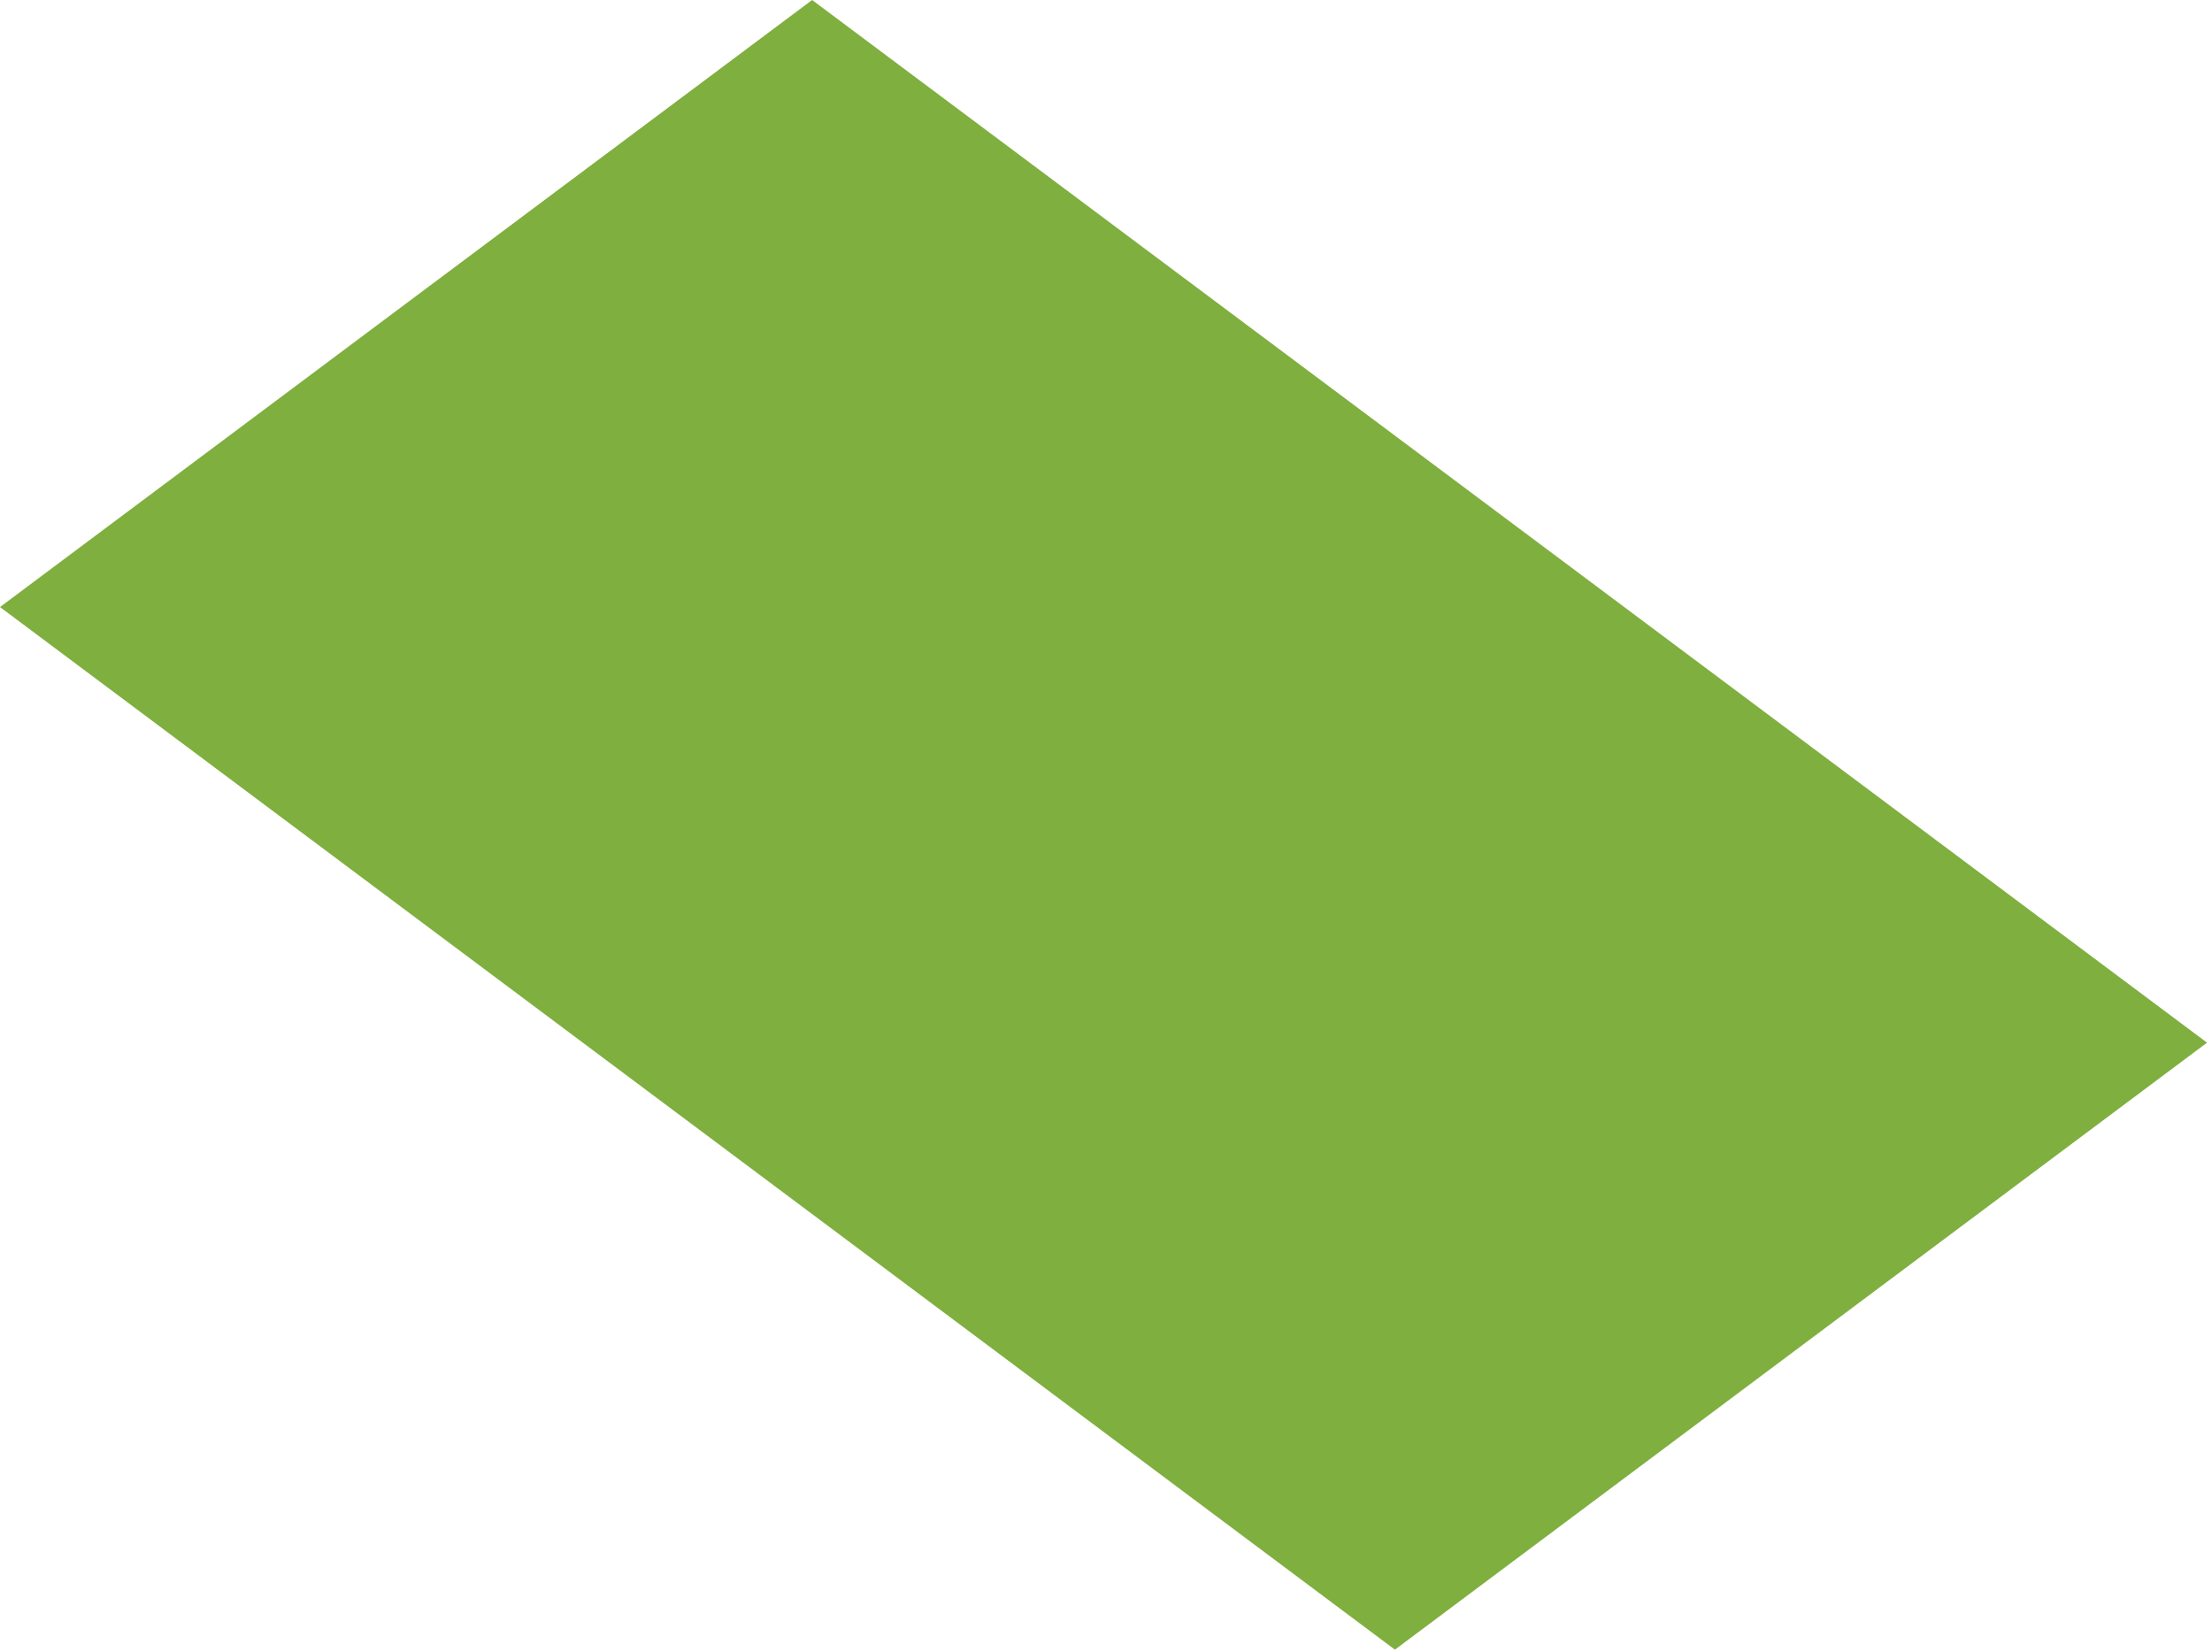 <?xml version="1.0" encoding="utf-8"?>
<svg xmlns="http://www.w3.org/2000/svg" fill="none" height="100%" overflow="visible" preserveAspectRatio="none" style="display: block;" viewBox="0 0 332 248" width="100%">
<path d="M209.363 247.585L331.254 156.487L121.891 0L0 91.108L209.363 247.585Z" fill="#7FAF3E" id="Vector"/>
</svg>